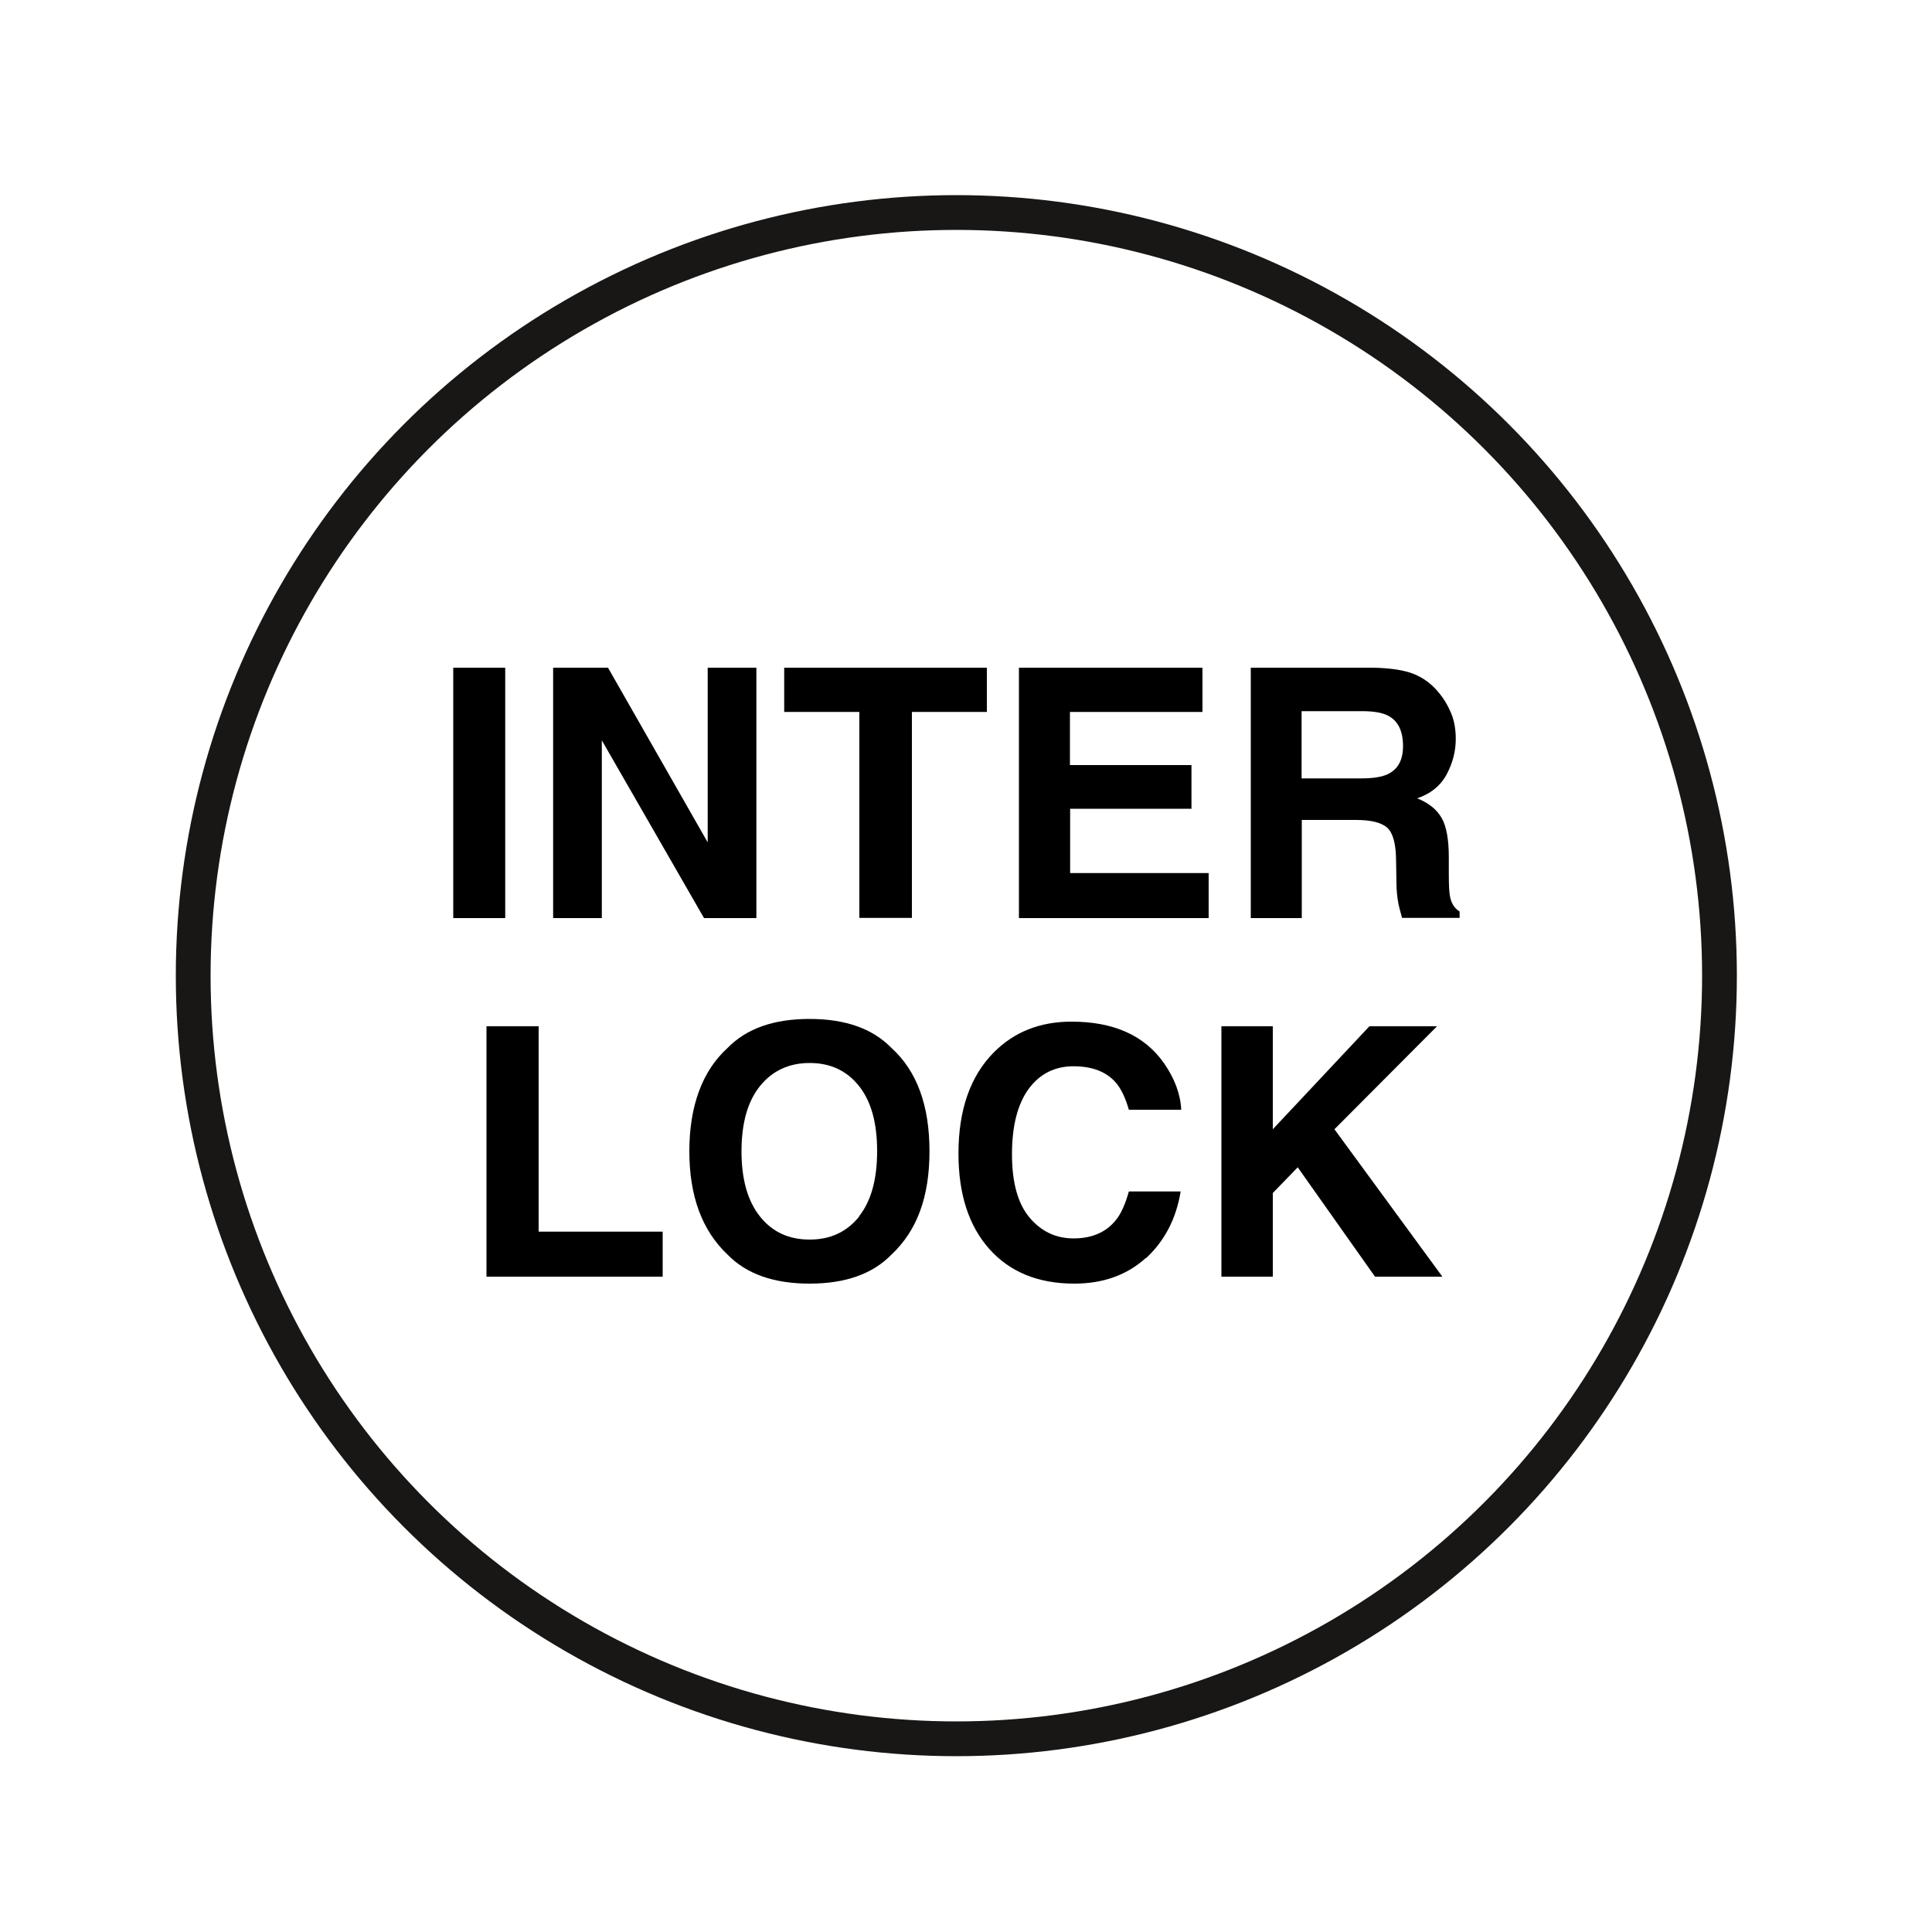 <?xml version="1.0" encoding="UTF-8"?>
<svg id="Ebene_1" data-name="Ebene 1" xmlns="http://www.w3.org/2000/svg" viewBox="0 0 100 100">
  <defs>
    <style>
      .cls-1 {
        fill: none;
        stroke: #181716;
        stroke-linecap: round;
        stroke-miterlimit: 10;
        stroke-width: 1.8px;
      }
    </style>
  </defs>
  <circle class="cls-1" cx="49.5" cy="50.5" r="39.5"/>
  <g>
    <path d="m23.46,34.56h2.69v12.96h-2.69v-12.96Z"/>
    <path d="m39.15,47.52h-2.71l-5.29-9.2v9.2h-2.52v-12.96h2.84l5.16,9.04v-9.04h2.52v12.96Z"/>
    <path d="m51.08,34.56v2.29h-3.88v10.66h-2.72v-10.66h-3.89v-2.29h10.49Z"/>
    <path d="m61.68,41.86h-6.29v3.33h7.17v2.33h-9.82v-12.96h9.5v2.29h-6.86v2.75h6.29v2.25Z"/>
    <path d="m70.17,42.44h-2.79v5.08h-2.64v-12.96h6.35c.91.02,1.61.13,2.1.33s.9.51,1.24.91c.28.33.5.69.67,1.09s.25.85.25,1.36c0,.62-.15,1.22-.46,1.81s-.82,1.02-1.54,1.26c.6.24,1.02.58,1.27,1.02s.37,1.12.37,2.03v.87c0,.59.02.99.07,1.2.07.33.23.58.49.74v.33h-2.98c-.08-.29-.14-.52-.18-.69-.07-.36-.11-.74-.11-1.12l-.02-1.2c-.01-.83-.16-1.38-.45-1.65s-.83-.41-1.63-.41Zm1.64-2.36c.54-.25.81-.73.81-1.46,0-.79-.26-1.31-.78-1.58-.29-.15-.73-.23-1.32-.23h-3.15v3.48h3.07c.61,0,1.07-.07,1.37-.21Z"/>
    <path d="m25.17,53.12h2.71v10.63h6.42v2.33h-9.12v-12.96Z"/>
    <path d="m41.9,66.44c-1.85,0-3.27-.5-4.25-1.51-1.31-1.24-1.97-3.02-1.97-5.34s.66-4.15,1.97-5.34c.98-1.01,2.39-1.51,4.25-1.51s3.27.5,4.25,1.51c1.31,1.19,1.96,2.97,1.96,5.34s-.65,4.11-1.96,5.34c-.98,1.01-2.39,1.51-4.25,1.51Zm2.56-3.48c.63-.79.94-1.92.94-3.38s-.31-2.58-.94-3.37-1.48-1.19-2.55-1.19-1.93.4-2.57,1.19-.96,1.92-.96,3.38.32,2.58.96,3.38,1.49,1.19,2.57,1.19,1.92-.4,2.56-1.19Z"/>
    <path d="m59.31,65.11c-.97.88-2.2,1.33-3.71,1.33-1.86,0-3.33-.6-4.39-1.79-1.07-1.2-1.6-2.85-1.6-4.94,0-2.26.61-4,1.82-5.23,1.06-1.07,2.4-1.6,4.03-1.6,2.18,0,3.77.71,4.78,2.14.56.8.86,1.61.9,2.42h-2.71c-.18-.62-.4-1.09-.68-1.41-.49-.56-1.22-.84-2.19-.84s-1.76.4-2.33,1.19-.85,1.92-.85,3.37.3,2.54.9,3.26c.6.72,1.36,1.09,2.29,1.09s1.67-.31,2.17-.93c.28-.33.5-.83.69-1.5h2.68c-.23,1.41-.83,2.56-1.79,3.45Z"/>
    <path d="m74.65,66.08h-3.48l-4-5.66-1.29,1.33v4.33h-2.66v-12.96h2.66v5.33l5-5.33h3.5l-5.31,5.33,5.58,7.62Z"/>
  </g>
</svg>